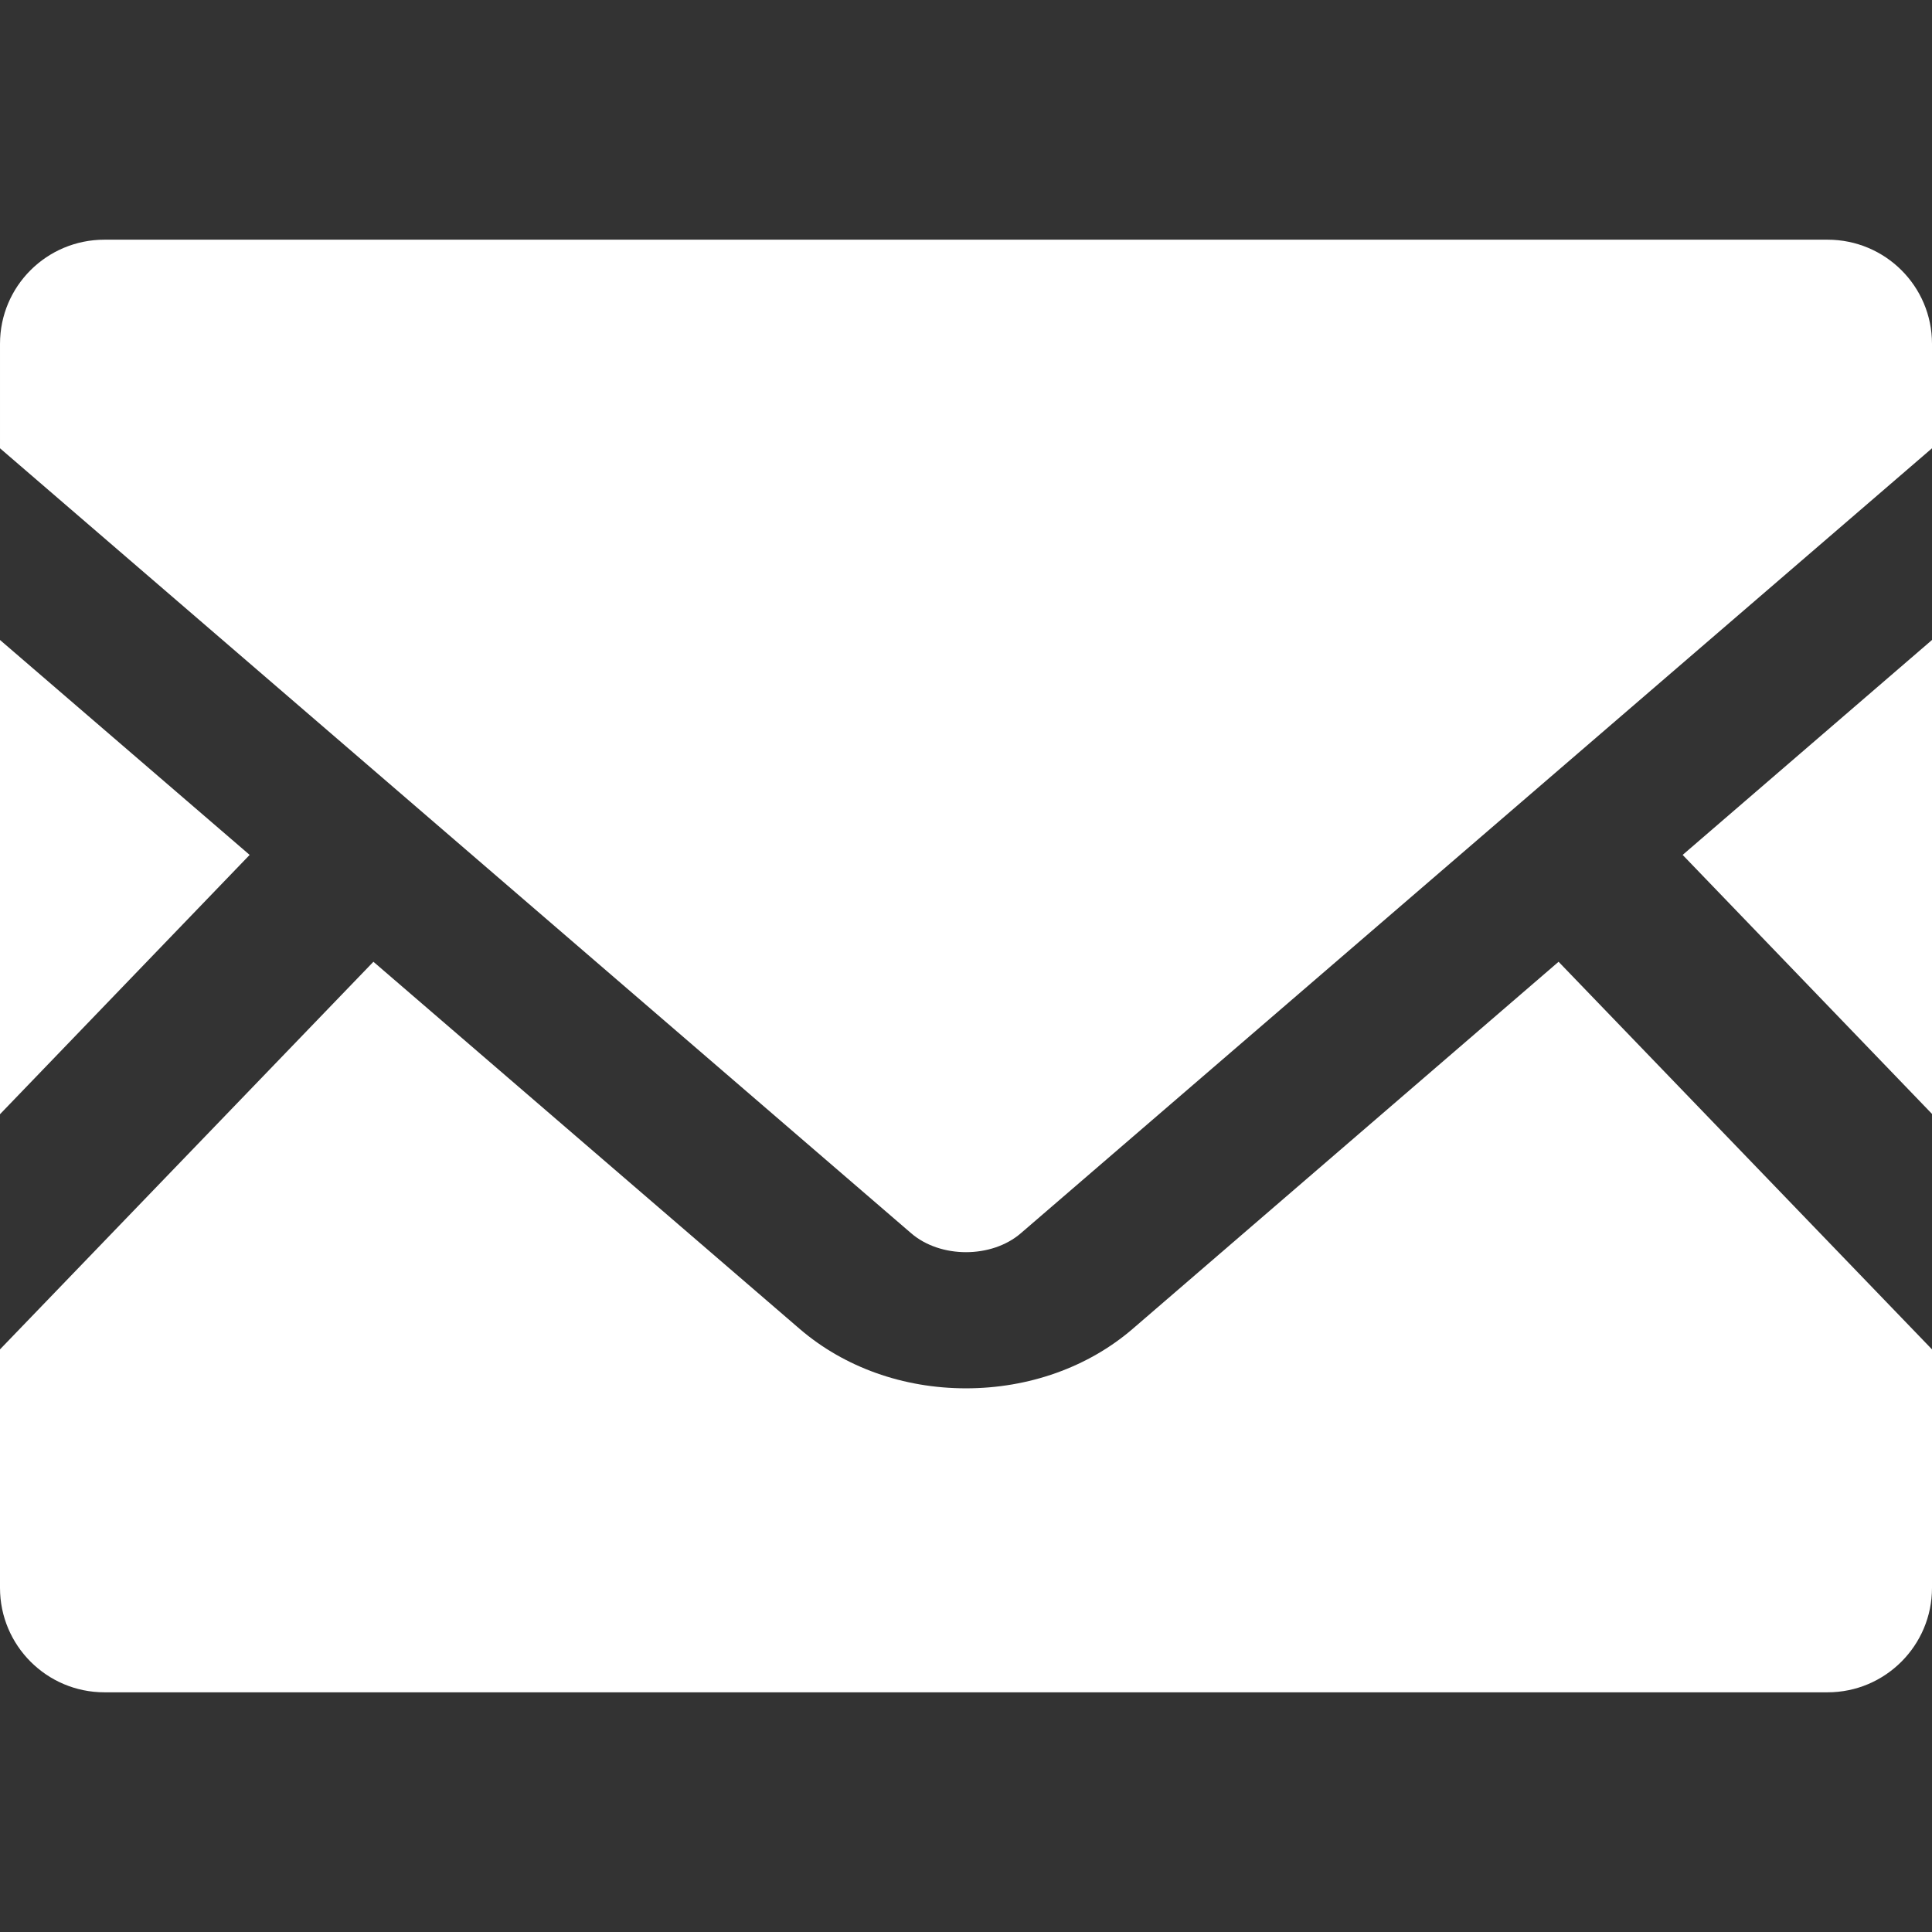 <?xml version="1.0" encoding="UTF-8"?>
<svg width="800" height="800" fill="#ffffff" version="1.1" viewBox="0 0 512 512" xmlns="http://www.w3.org/2000/svg">
 <rect x="0" y="0" width="512" height="512" fill="#333333" stroke="none"/>
 <g transform="translate(0,63.519)">
  <path d="m512 231.68-66.08-68.64 66.08-56.959z"/>
  <path d="m66.16 163.04-66.16 68.72v-125.68z"/>
  <path d="m512 294.08v63.199c0 15.281-12.4 27.682-27.68 27.682h-456.64c-15.281 0-27.68-12.4-27.68-27.682v-63.199l98.959-102.72 113.04 97.359c11.76 10.082 27.359 15.682 44 15.682s32.32-5.6 44.08-15.682l112.96-97.359z"/>
  <path d="m512 27.6v27.68l-241.44 208c-7.76 6.72-21.359 6.72-29.119 0l-241.44-208v-27.68c0-15.279 12.398-27.6 27.68-27.6h456.64c15.28 0 27.68 12.321 27.68 27.6z"/>
 </g>
</svg>
